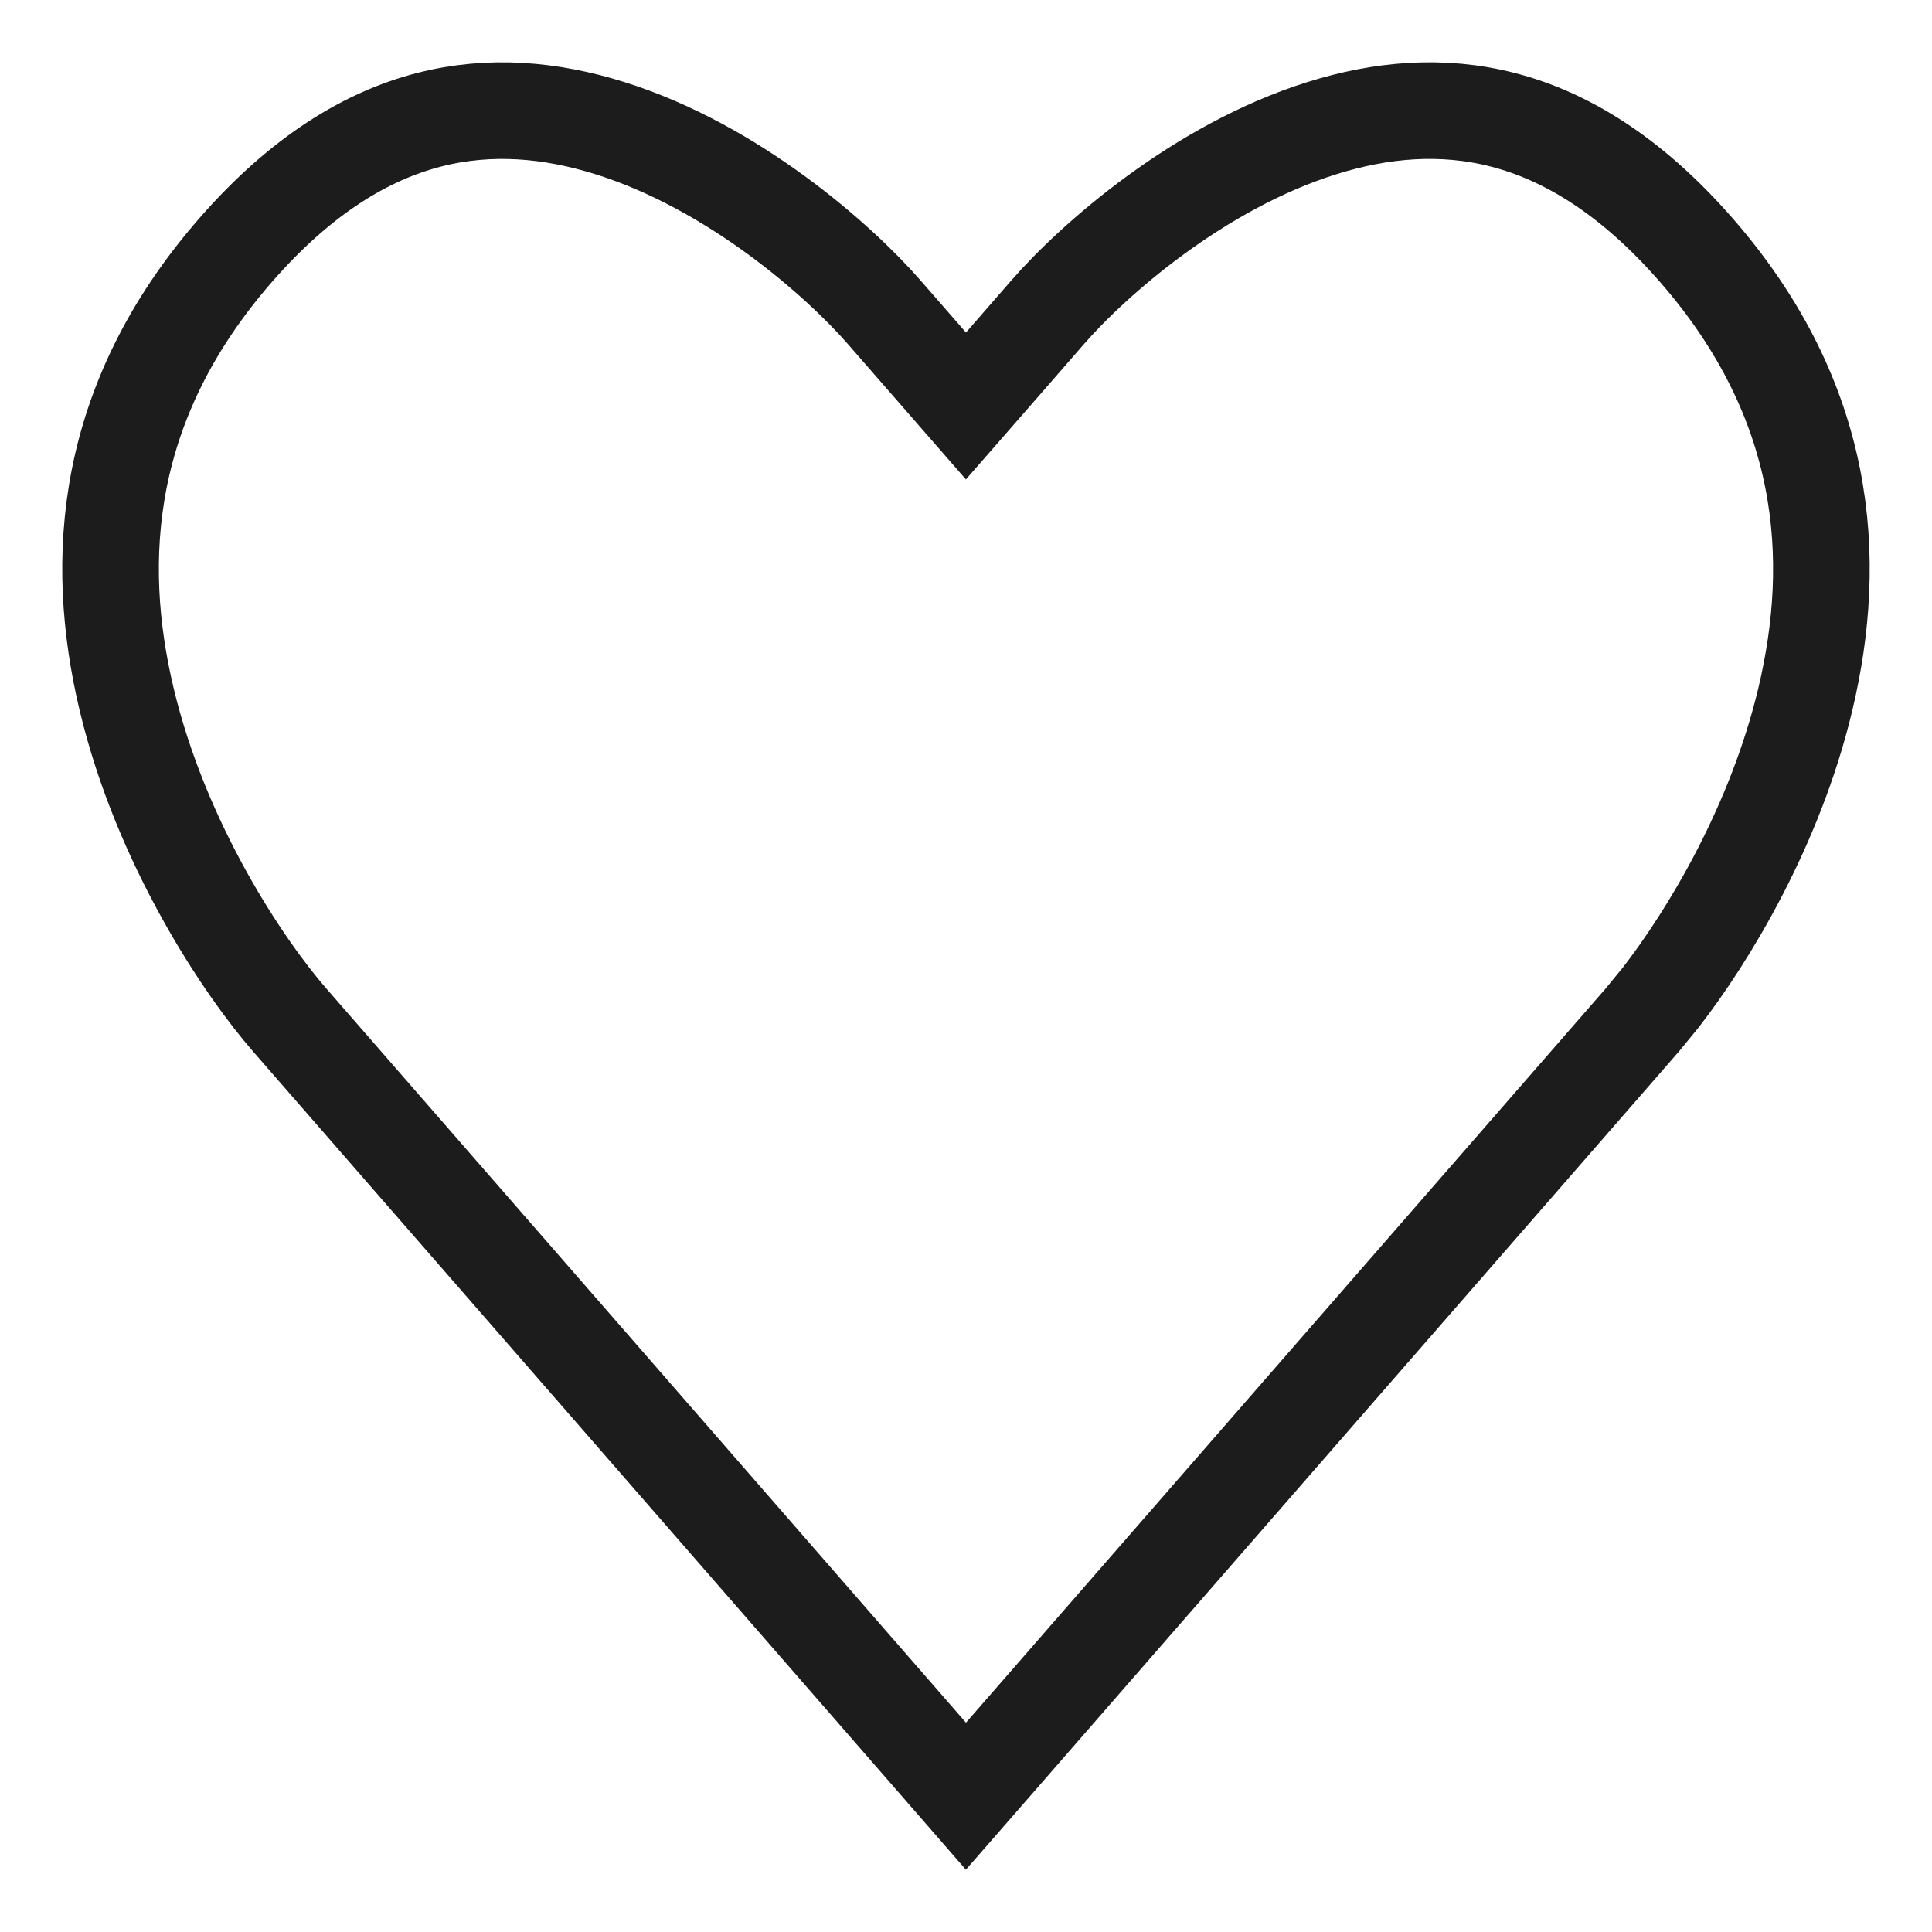 <svg width="30" height="30" viewBox="0 0 30 30" fill="none" xmlns="http://www.w3.org/2000/svg">
<g clip-path="url(#clip0_1707_260)">
<path d="M20.529 1.989C21.441 1.703 22.388 1.615 23.34 1.861C24.288 2.106 25.308 2.7 26.343 3.887C28.39 6.236 28.549 8.687 28.034 10.854C27.562 12.84 26.517 14.547 25.791 15.485L25.502 15.838C24.661 16.803 21.719 20.18 18.987 23.315L15.336 27.505L14.999 27.891L14.663 27.505L11.013 23.315C8.281 20.18 5.339 16.803 4.498 15.838C3.793 15.029 2.505 13.123 1.965 10.853C1.45 8.686 1.61 6.235 3.656 3.887C4.691 2.7 5.71 2.106 6.658 1.861C7.61 1.615 8.556 1.704 9.468 1.989C11.383 2.588 13.022 4.036 13.733 4.852L14.434 5.656L14.999 6.304L15.565 5.656L16.265 4.852C16.976 4.035 18.614 2.588 20.529 1.989Z" stroke="#1C1C1C" stroke-width="1.5"/>
</g>
<defs>
<clipPath id="clip0_1707_260">
<rect width="30" height="30" fill="white"/>
</clipPath>
</defs>
</svg>
